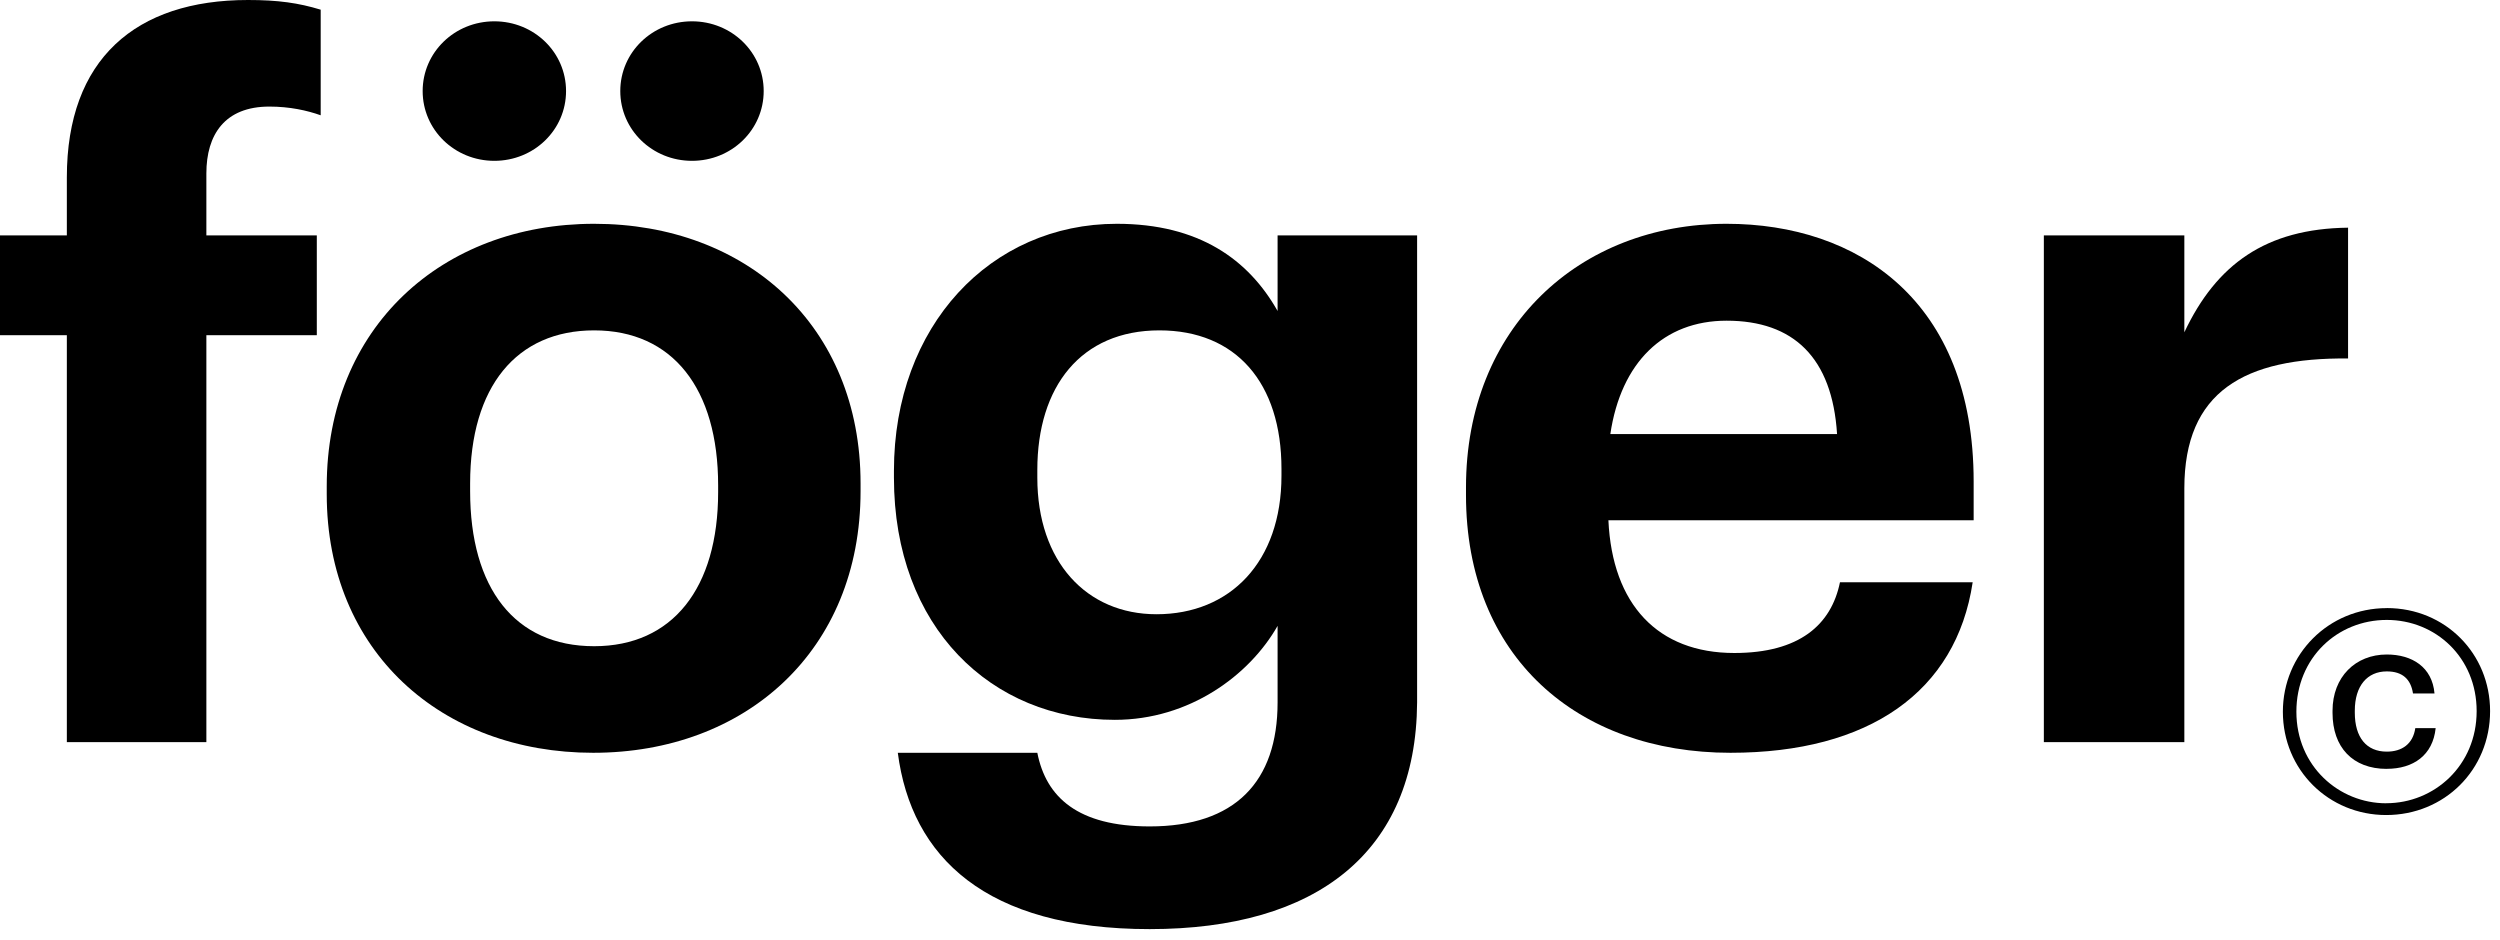 <svg viewBox="0 0 141 53" fill="none" xmlns="http://www.w3.org/2000/svg">
    <path d="M134.615 34.298C131.333 34.298 128.754 36.894 128.754 40.142C128.754 43.437 131.35 45.968 134.58 45.968C137.862 45.968 140.441 43.42 140.441 40.107C140.441 36.877 137.927 34.295 134.615 34.295V34.298ZM134.58 45.305C131.923 45.305 129.516 43.215 129.516 40.142C129.516 37.099 131.828 34.964 134.615 34.964C137.371 34.964 139.683 37.082 139.683 40.107C139.683 43.181 137.292 45.302 134.584 45.302L134.58 45.305Z" fill="#000000"/>
    <path d="M134.615 43.362C136.11 43.362 137.214 42.597 137.371 41.067H136.223C136.093 41.958 135.472 42.392 134.615 42.392C133.467 42.392 132.811 41.593 132.811 40.193V40.083C132.811 38.68 133.515 37.867 134.615 37.867C135.492 37.867 135.967 38.297 136.093 39.11H137.306C137.179 37.628 136.046 36.914 134.615 36.914C132.846 36.914 131.555 38.185 131.555 40.083V40.21C131.555 42.139 132.685 43.365 134.615 43.365" fill="#000000"/>
    <path d="M115.273 41.856H123.197V27.54C123.197 22.075 126.584 20.163 132.431 20.218V12.841C127.786 12.896 125 14.917 123.197 18.742V13.278H115.273V41.856Z" fill="#000000"/>
    <path d="M111.314 27.157C111.314 16.939 104.757 12.622 97.38 12.622C89.075 12.622 82.682 18.469 82.682 27.485V27.922C82.682 37.047 88.966 42.457 97.599 42.457C105.413 42.457 110.331 39.014 111.259 32.84H103.774C103.282 35.244 101.479 36.829 97.817 36.829C93.501 36.829 90.933 34.097 90.714 29.343H111.314V27.157ZM90.823 24.48C91.424 20.436 93.829 18.087 97.38 18.087C101.151 18.087 103.336 20.163 103.61 24.48H90.823Z" fill="#000000"/>
    <path d="M72.056 13.278V17.54C70.417 14.644 67.63 12.622 62.986 12.622C55.882 12.622 50.418 18.36 50.418 26.556V26.939C50.418 35.408 55.937 40.599 62.876 40.599C67.084 40.599 70.472 38.086 72.056 35.299V39.615C72.056 44.096 69.652 46.61 64.843 46.61C60.8 46.61 58.997 44.971 58.505 42.457H50.636C51.401 48.358 55.609 52.402 64.843 52.402C74.242 52.402 79.87 48.085 79.925 39.615V13.278H72.056ZM72.275 26.829C72.275 31.692 69.379 34.643 65.226 34.643C61.292 34.643 58.505 31.692 58.505 26.939V26.501C58.505 21.802 60.964 18.633 65.39 18.633C69.707 18.633 72.275 21.584 72.275 26.447V26.829Z" fill="#000000"/>
    <path d="M33.509 12.622C24.93 12.622 18.428 18.469 18.428 27.43V27.867C18.428 36.774 24.93 42.457 33.454 42.457C42.033 42.457 48.536 36.719 48.536 27.703V27.266C48.536 18.36 42.088 12.622 33.509 12.622ZM40.503 27.758C40.503 33.168 37.935 36.446 33.509 36.446C29.028 36.446 26.515 33.168 26.515 27.703V27.266C26.515 21.802 29.138 18.633 33.509 18.633C37.935 18.633 40.503 21.912 40.503 27.376V27.758Z" fill="#000000"/>
    <path d="M39.028 9.071C41.268 9.071 43.072 7.322 43.072 5.136C43.072 2.951 41.268 1.202 39.028 1.202C36.788 1.202 34.984 2.951 34.984 5.136C34.984 7.322 36.788 9.071 39.028 9.071Z" fill="#000000"/>
    <path d="M27.881 9.071C30.122 9.071 31.925 7.322 31.925 5.136C31.925 2.951 30.122 1.202 27.881 1.202C25.641 1.202 23.838 2.951 23.838 5.136C23.838 7.322 25.641 9.071 27.881 9.071Z" fill="#000000"/>
    <path d="M3.77 41.856H11.639V18.906H17.868V13.278H11.639V9.781C11.639 7.595 12.677 6.011 15.191 6.011C16.338 6.011 17.322 6.229 18.087 6.502V0.546C16.83 0.164 15.682 0 13.988 0C7.65 0 3.77 3.333 3.77 10V13.278H0V18.906H3.77V41.856Z" fill="#000000"/>
</svg>
